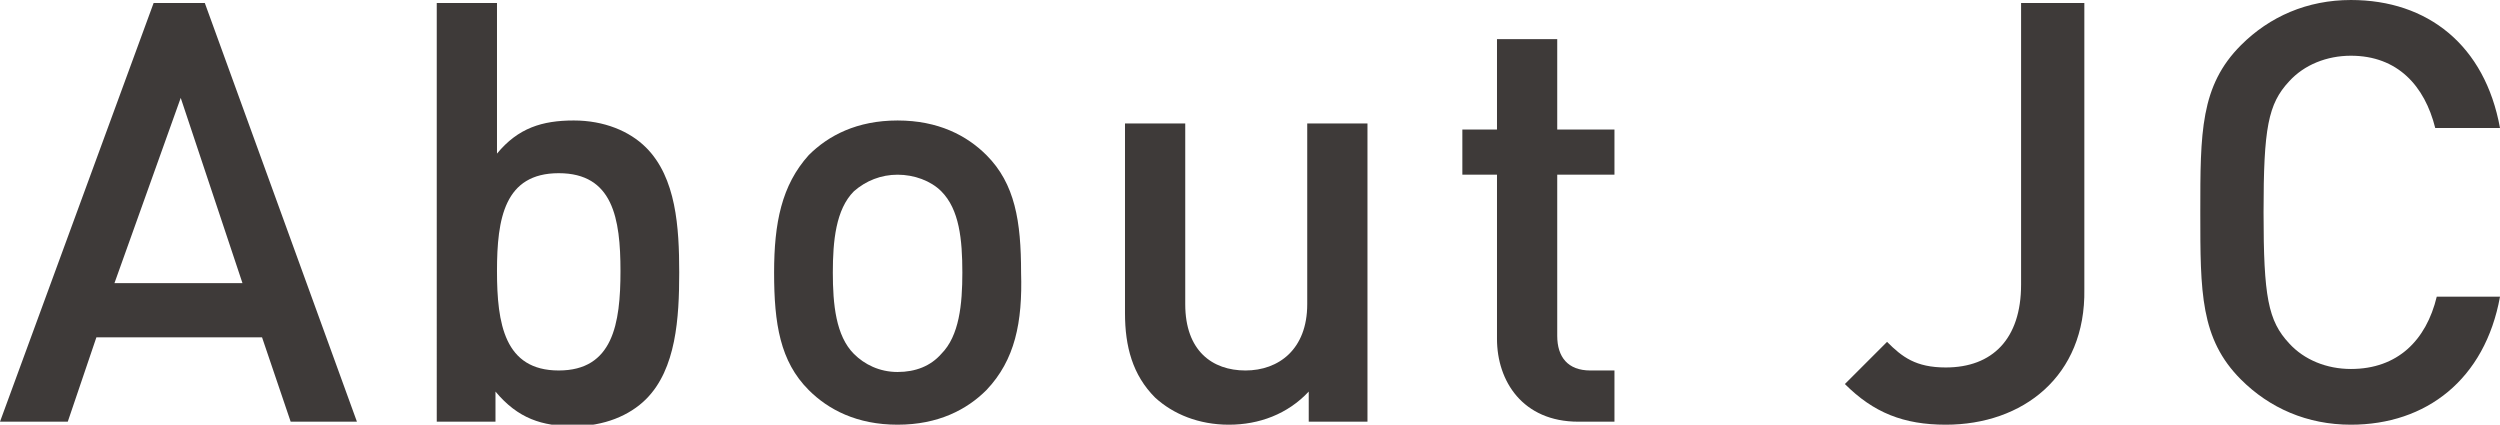 <?xml version="1.0" encoding="utf-8"?>
<!-- Generator: Adobe Illustrator 19.1.0, SVG Export Plug-In . SVG Version: 6.00 Build 0)  -->
<svg version="1.1" id="layer" xmlns="http://www.w3.org/2000/svg" xmlns:xlink="http://www.w3.org/1999/xlink" x="0px" y="0px"
	 width="166px" height="28.2px" viewBox="-396 266.8 166 28.2" style="enable-background:new -396 266.8 166 28.2;"
	 xml:space="preserve">
<style type="text/css">
	.st0{fill:#3E3A39;}
</style>
<g>
	<path class="st0" d="M-376.7,294.8l-1.9-5.6h-11l-1.9,5.6h-4.5l10.2-27.8h3.4l10.1,27.8H-376.7z M-384,273.3l-4.4,12.3h8.5
		L-384,273.3z"/>
	<path class="st0" d="M-353.1,293.3c-1.1,1.1-2.8,1.8-4.8,1.8c-2.1,0-3.7-0.5-5.2-2.3v2h-3.9V267h4v10c1.4-1.7,3-2.2,5.1-2.2
		c2,0,3.7,0.7,4.8,1.8c2,2,2.2,5.3,2.2,8.3S-351.1,291.3-353.1,293.3z M-358.9,278.3c-3.6,0-4.1,3-4.1,6.5s0.5,6.6,4.1,6.6
		s4.1-3.1,4.1-6.6S-355.3,278.3-358.9,278.3z"/>
	<path class="st0" d="M-330.5,292.7c-1.3,1.3-3.2,2.3-5.9,2.3c-2.7,0-4.6-1-5.9-2.3c-1.9-1.9-2.3-4.4-2.3-7.8c0-3.3,0.5-5.8,2.3-7.8
		c1.3-1.3,3.2-2.3,5.9-2.3c2.7,0,4.6,1,5.9,2.3c1.9,1.9,2.3,4.4,2.3,7.8C-328.1,288.2-328.6,290.7-330.5,292.7z M-333.5,279.5
		c-0.7-0.7-1.8-1.1-2.9-1.1s-2.1,0.4-2.9,1.1c-1.2,1.2-1.4,3.3-1.4,5.4s0.2,4.2,1.4,5.4c0.7,0.7,1.7,1.2,2.9,1.2
		c1.2,0,2.2-0.4,2.9-1.2c1.2-1.2,1.4-3.3,1.4-5.4C-332.1,282.7-332.3,280.7-333.5,279.5z"/>
	<path class="st0" d="M-309.1,294.8v-2c-1.4,1.5-3.3,2.2-5.3,2.2s-3.7-0.7-4.9-1.8c-1.5-1.5-2-3.4-2-5.6V275h4v12
		c0,3.1,1.8,4.4,4,4.4c2.2,0,4.1-1.4,4.1-4.4v-12h4v19.8H-309.1z"/>
	<path class="st0" d="M-291.2,294.8c-3.7,0-5.4-2.7-5.4-5.5v-10.9h-2.3v-3h2.3v-6h4v6h3.8v3h-3.8v10.7c0,1.4,0.7,2.3,2.2,2.3h1.6
		v3.4H-291.2z"/>
	<path class="st0" d="M-266.8,295c-2.8,0-4.8-0.8-6.7-2.7l2.8-2.8c1,1,1.9,1.7,3.9,1.7c3.1,0,5-1.9,5-5.5V267h4.2v19
		C-257.5,291.8-261.7,295-266.8,295z"/>
	<path class="st0" d="M-239.9,295c-2.9,0-5.4-1.1-7.3-3c-2.7-2.7-2.7-5.8-2.7-11.1c0-5.3,0-8.4,2.7-11.1c1.9-1.9,4.4-3,7.3-3
		c5.1,0,8.9,3,9.9,8.5h-4.3c-0.7-2.8-2.5-4.8-5.6-4.8c-1.6,0-3.1,0.6-4.1,1.7c-1.4,1.5-1.7,3.1-1.7,8.7s0.3,7.2,1.7,8.7
		c1,1.1,2.5,1.7,4.1,1.7c3.1,0,5-1.9,5.7-4.8h4.2C-231,292-234.9,295-239.9,295z"/>
</g>
</svg>
